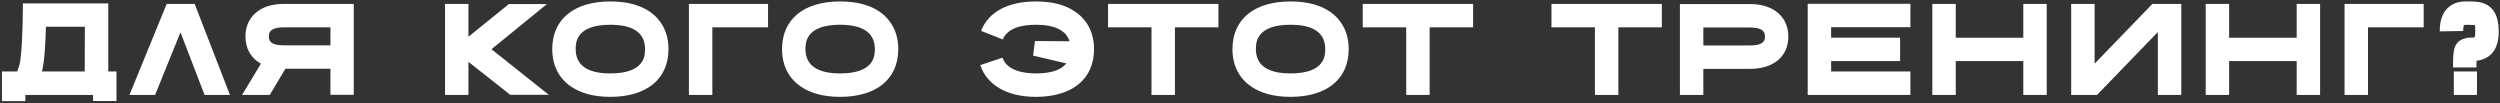 <?xml version="1.0" encoding="UTF-8"?> <svg xmlns="http://www.w3.org/2000/svg" width="922" height="38" viewBox="0 0 922 38" fill="none"><rect x="0" y="0" width="922" height="38" fill="#333333" stroke="none"/><path d="M39.936 26.36H42.96V37.256H34.32V35H9.36V37.304H0.72V26.36H6.384C6.624 25.64 6.912 24.824 7.2 23.816C7.968 20.744 8.352 10.952 8.4 5.528L8.448 1.256H39.936V26.36ZM15.552 25.976C15.504 26.072 15.504 26.216 15.456 26.36H31.248L31.296 9.848H16.944C16.8 14.792 16.464 22.472 15.552 25.976ZM71.794 1.448L84.802 35H75.442L66.562 11.912L57.202 35H47.746L61.474 1.448H71.794ZM104.682 1.448H130.458V34.952H121.866V25.352H105.258L99.498 35H89.274L96.234 23.48C92.586 21.464 90.522 17.96 90.522 13.4C90.522 9.416 92.202 6.104 95.274 3.992C97.674 2.312 100.842 1.448 104.682 1.448ZM104.682 16.712H121.866V10.088H104.682C99.162 10.088 99.162 12.44 99.162 13.4C99.162 14.504 99.162 16.712 104.682 16.712ZM202.379 34.952H188.171L172.763 22.808V35H164.123V1.448H172.763V13.544L187.691 1.496H201.707L181.259 18.152L202.379 34.952ZM246.535 18.104C246.535 29.144 238.519 35.72 225.079 35.72C219.127 35.72 214.231 34.424 210.535 31.88C206.071 28.808 203.671 24.056 203.671 18.104C203.671 7.112 211.687 0.536 225.079 0.536C231.079 0.536 235.975 1.784 239.671 4.328C244.135 7.448 246.535 12.2 246.535 18.104ZM237.895 18.104C237.895 12.152 233.575 9.128 225.079 9.128C212.311 9.128 212.311 15.896 212.311 18.104C212.311 24.056 216.631 27.08 225.079 27.08C237.895 27.08 237.895 20.36 237.895 18.104ZM262.711 10.088V35H254.071V1.448H283.255V10.088H262.711ZM331.28 18.104C331.28 29.144 323.264 35.72 309.824 35.72C303.872 35.72 298.976 34.424 295.28 31.88C290.816 28.808 288.416 24.056 288.416 18.104C288.416 7.112 296.432 0.536 309.824 0.536C315.824 0.536 320.72 1.784 324.416 4.328C328.88 7.448 331.28 12.2 331.28 18.104ZM322.64 18.104C322.64 12.152 318.32 9.128 309.824 9.128C297.056 9.128 297.056 15.896 297.056 18.104C297.056 24.056 301.376 27.08 309.824 27.08C322.64 27.08 322.64 20.36 322.64 18.104ZM396.566 4.328C401.078 7.448 403.478 12.2 403.478 18.104C403.478 29.144 395.462 35.72 382.022 35.72C371.51 35.72 364.022 31.448 361.526 24.008L369.734 21.272C371.414 26.312 378.182 27.08 382.022 27.08C388.454 27.08 391.67 25.4 393.254 23.384L381.014 20.504L381.686 15.128L394.454 15.224C393.158 11.192 389.03 9.128 382.022 9.128C377.462 9.128 371.606 10.088 369.83 14.552L361.814 11.384C364.55 4.376 371.75 0.536 382.022 0.536C388.022 0.536 392.918 1.784 396.566 4.328ZM449.349 1.448V10.088H433.317V35H424.677V10.088H408.645V1.448H449.349ZM497.394 18.104C497.394 29.144 489.378 35.72 475.938 35.72C469.986 35.72 465.09 34.424 461.394 31.88C456.93 28.808 454.53 24.056 454.53 18.104C454.53 7.112 462.546 0.536 475.938 0.536C481.938 0.536 486.834 1.784 490.53 4.328C494.994 7.448 497.394 12.2 497.394 18.104ZM488.754 18.104C488.754 12.152 484.434 9.128 475.938 9.128C463.17 9.128 463.17 15.896 463.17 18.104C463.17 24.056 467.49 27.08 475.938 27.08C488.754 27.08 488.754 20.36 488.754 18.104ZM543.281 1.448V10.088H527.249V35H518.609V10.088H502.577V1.448H543.281ZM612.885 1.448V10.088H596.853V35H588.213V10.088H572.181V1.448H612.885ZM628.193 25.4V35H619.553V1.496H645.377C649.169 1.496 652.337 2.36 654.785 4.04C657.857 6.152 659.537 9.464 659.537 13.448C659.537 20.84 654.113 25.4 645.377 25.4H628.193ZM628.193 10.136V16.76H645.377C650.897 16.76 650.897 14.552 650.897 13.448C650.897 12.488 650.897 10.136 645.377 10.136H628.193ZM704.555 10.04H675.323V13.88H700.763V22.52H675.323V26.36H704.555V35H666.683V1.4H704.555V10.04ZM746.193 1.448H754.833V35H746.193V22.52H721.281V35H712.641V1.448H721.281V13.928H746.193V1.448ZM793.802 1.448H804.458V35H795.818V11.816L773.402 35H763.85V1.448H772.49V23.48L793.802 1.448ZM847.016 1.448H855.656V35H847.016V22.52H822.104V35H813.464V1.448H822.104V13.928H847.016V1.448ZM873.312 10.088V35H864.672V1.448H893.856V10.088H873.312ZM913.513 35H904.969V26.36H913.513V35ZM910.681 0.536C914.185 0.536 921.529 0.536 921.529 11.528C921.529 13.16 921.529 18.056 917.833 20.744C916.393 21.8 914.809 22.232 913.321 22.424C913.321 23.384 913.321 24.392 913.321 24.872H904.681C904.681 18.824 904.681 15.176 909.433 14.072C909.481 14.024 909.577 14.024 909.625 14.024L910.153 13.88H910.681C911.065 13.88 912.121 13.88 912.649 13.784C912.745 13.496 912.889 12.824 912.889 11.528C912.889 10.232 912.793 9.56 912.697 9.224C912.169 9.176 911.305 9.176 910.681 9.176C910.537 9.176 910.393 9.176 910.201 9.176C909.817 9.128 909.049 9.128 908.713 9.224C908.617 9.464 908.425 10.088 908.425 11.432L899.785 11.576C899.737 7.88 900.697 5 902.569 3.08C905.209 0.44 908.521 0.488 910.345 0.536C910.441 0.536 910.585 0.536 910.681 0.536Z" fill="white"></path></svg> 